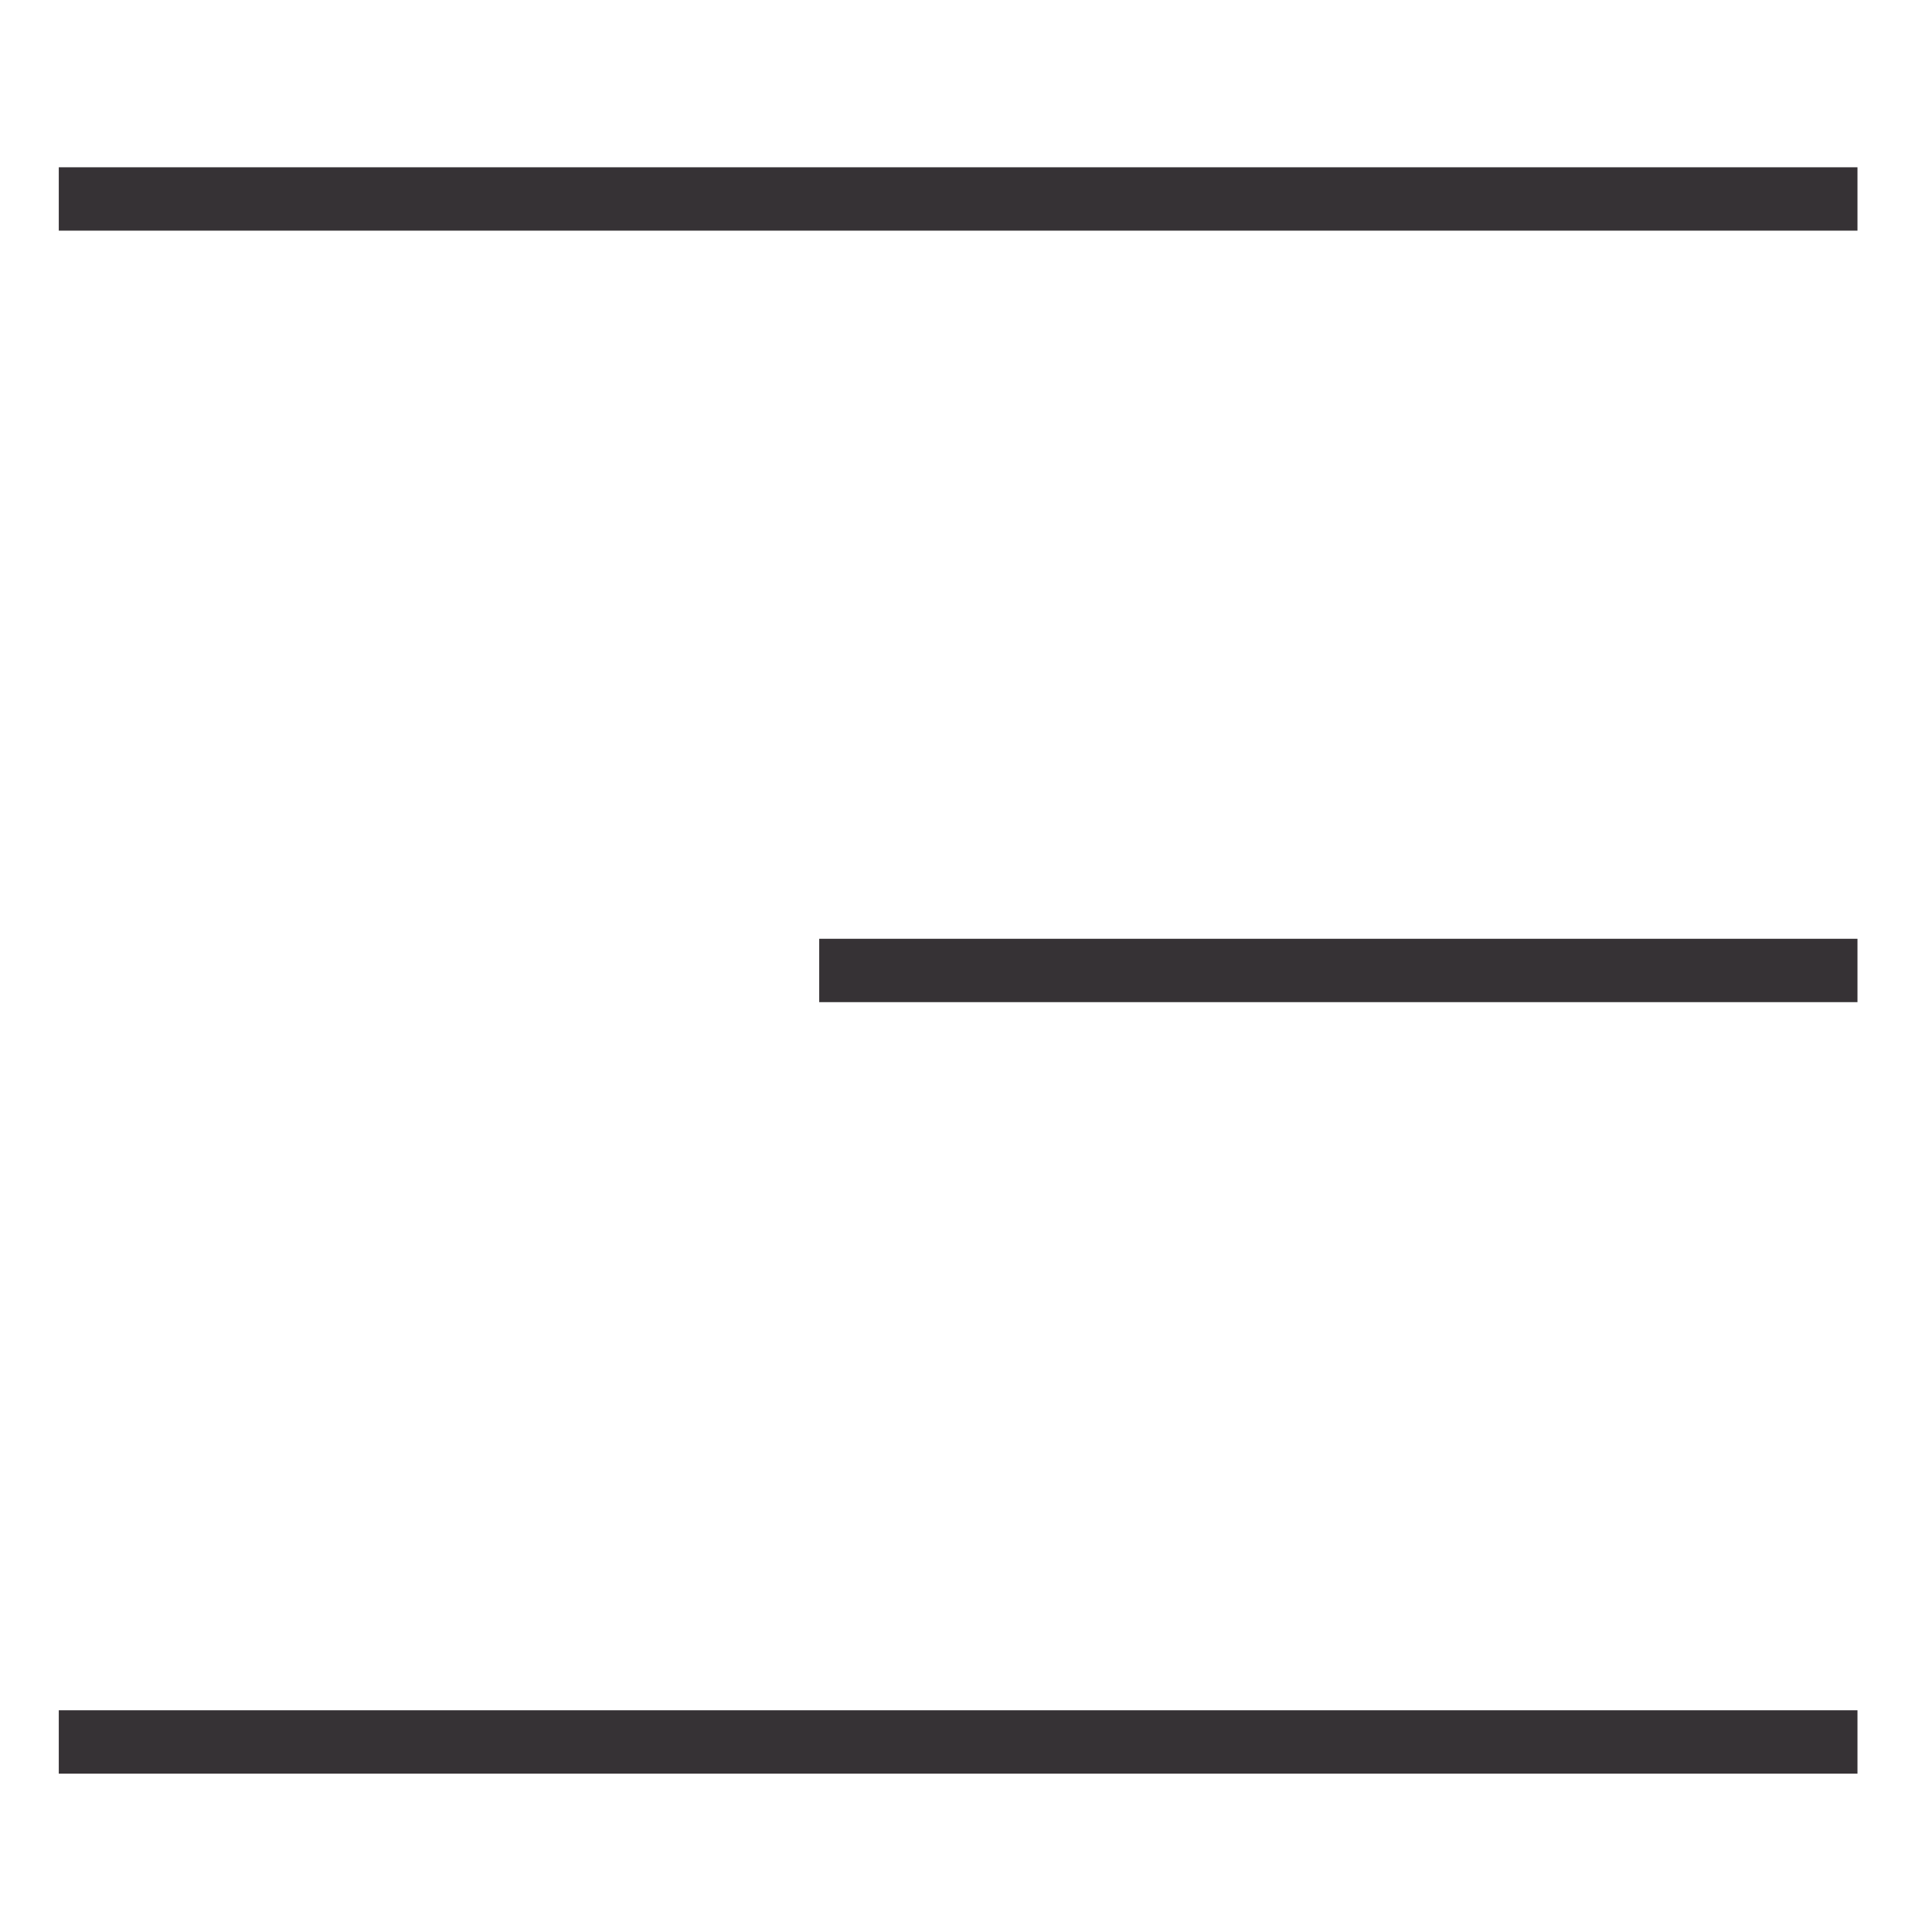 <?xml version="1.0" encoding="UTF-8"?> <svg xmlns="http://www.w3.org/2000/svg" xmlns:xlink="http://www.w3.org/1999/xlink" xmlns:xodm="http://www.corel.com/coreldraw/odm/2003" xml:space="preserve" width="30mm" height="30mm" version="1.1" style="shape-rendering:geometricPrecision; text-rendering:geometricPrecision; image-rendering:optimizeQuality; fill-rule:evenodd; clip-rule:evenodd" viewBox="0 0 3000 3000"> <defs> <style type="text/css"> .fil0 {fill:#363235;fill-rule:nonzero} </style> </defs> <g id="Слой_x0020_1">  <rect class="fil0" x="91.28" y="259.75" width="2792.99" height="98.4"></rect> <rect class="fil0" x="1272.07" y="1457.73" width="1612.2" height="98.4"></rect> <rect class="fil0" x="91.28" y="2655.72" width="2792.99" height="98.4"></rect> </g> </svg> 